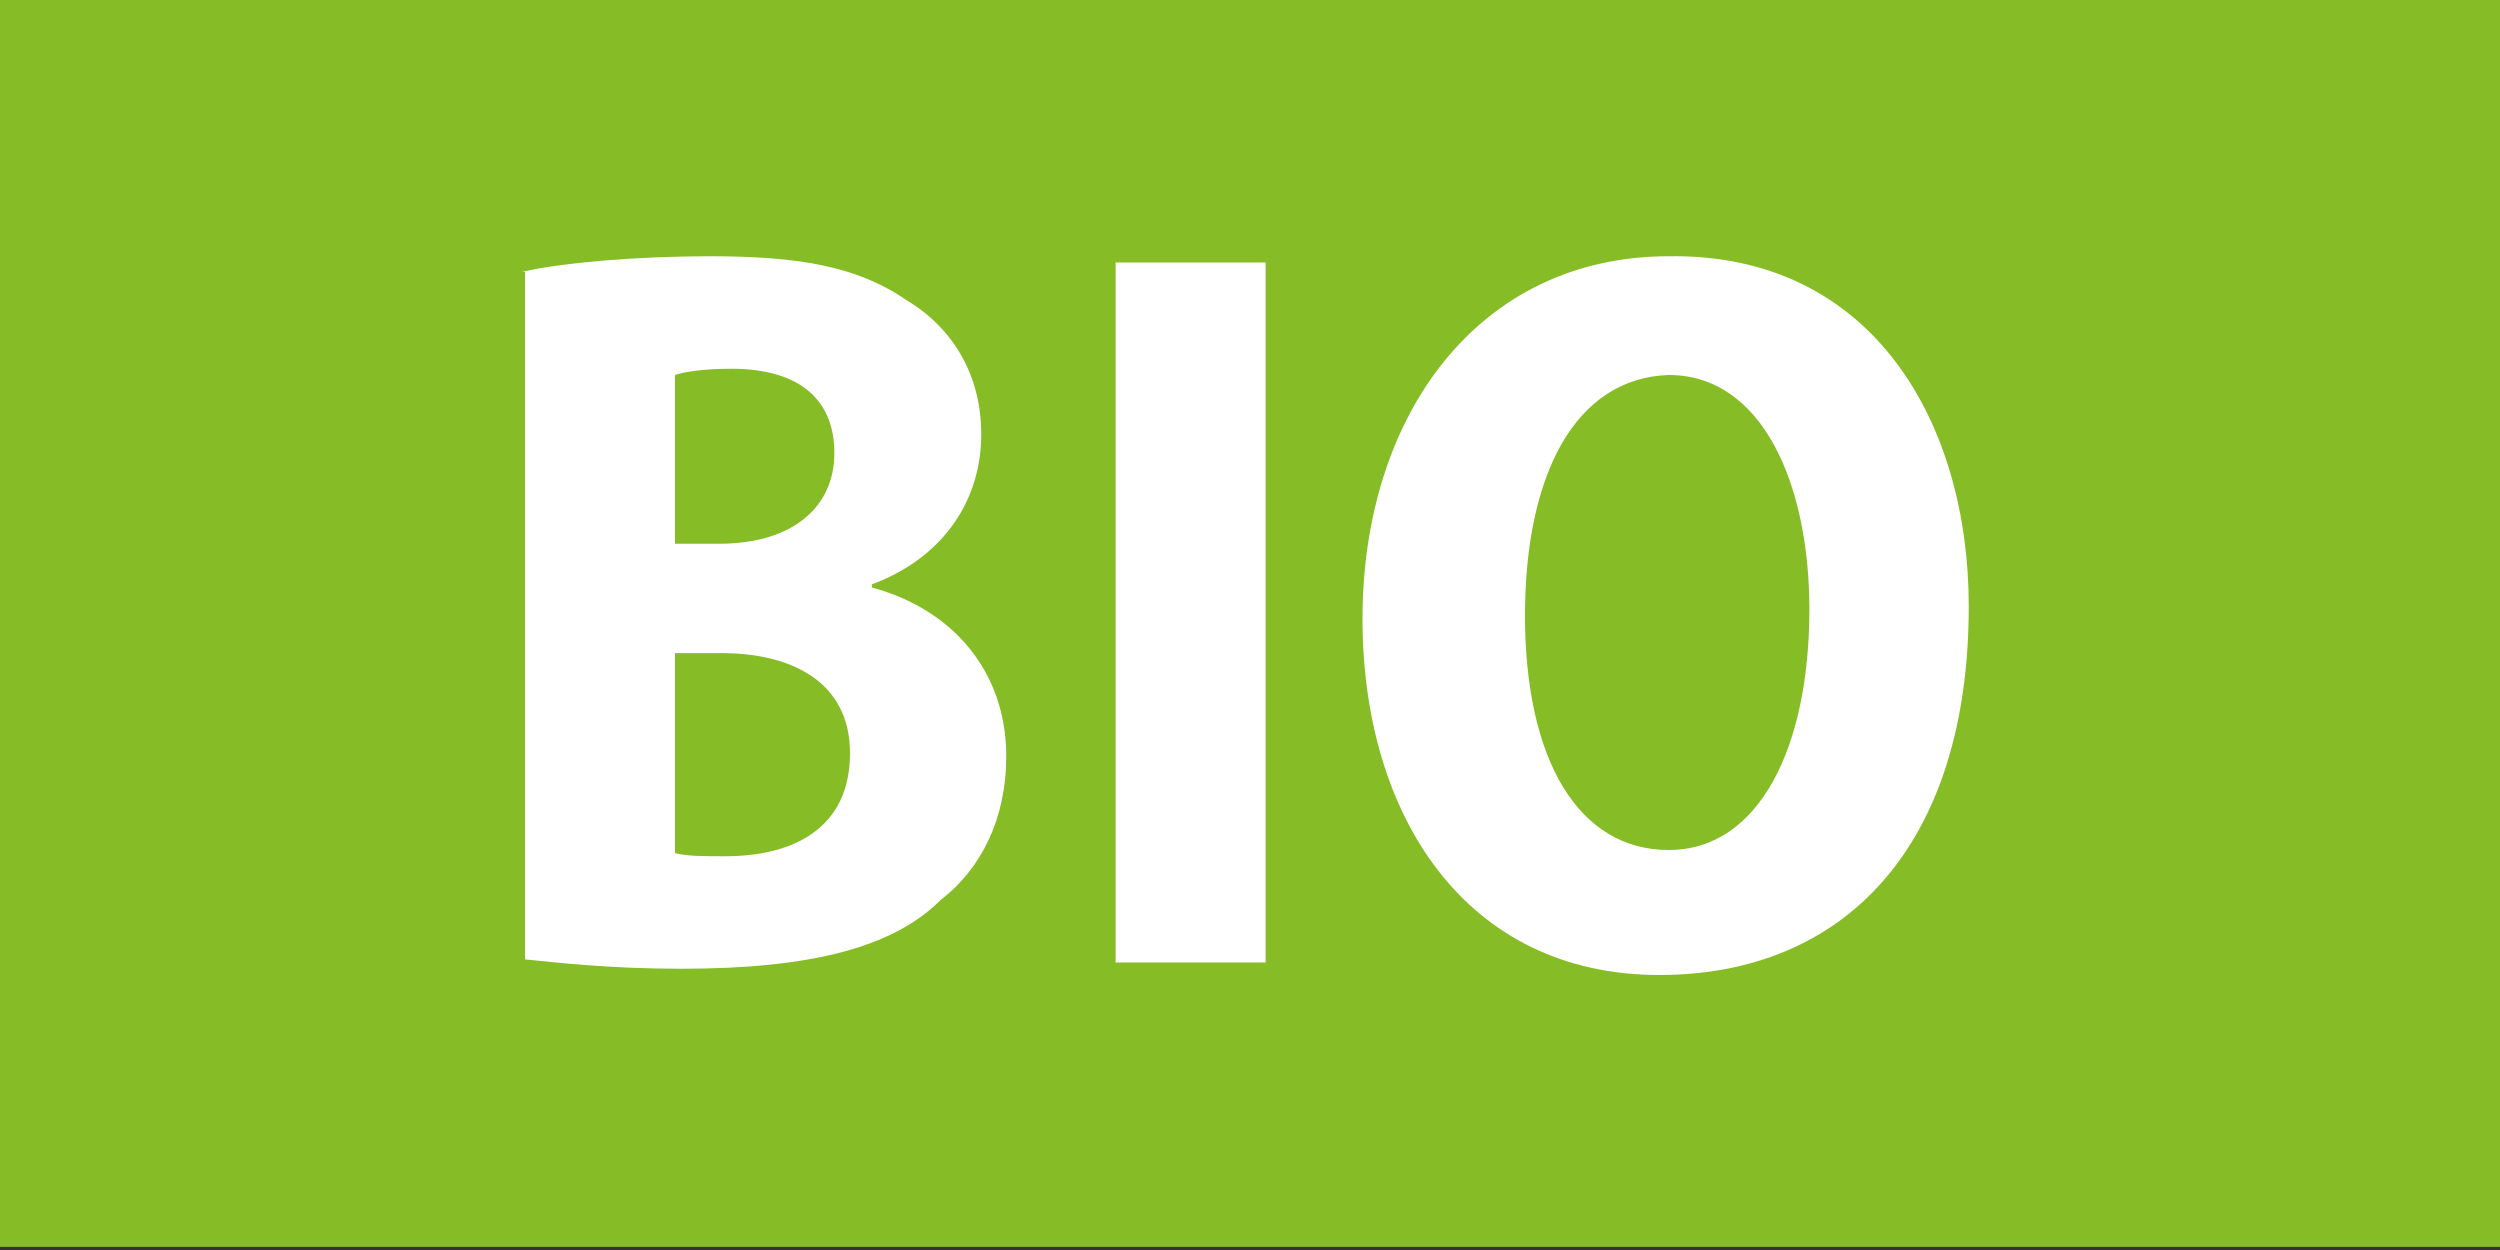 <svg xmlns="http://www.w3.org/2000/svg" xmlns:xlink="http://www.w3.org/1999/xlink" id="Laag_1" x="0px" y="0px" viewBox="0 0 80 40" style="enable-background:new 0 0 80 40;" xml:space="preserve"><rect x="0" y="0" width="80" height="40" fill="#333333" stroke="none"/><style type="text/css">	.st0{fill:#86BC25;}	.st1{fill:#FFFFFF;}</style><rect class="st0" width="80" height="39.9"></rect><g>	<defs>		<rect id="SVGID_1_" y="0.1" width="79.7" height="39.9"></rect>	</defs>	<clipPath id="SVGID_00000089534452510529139200000016418938971066976689_">		<use xlink:href="#SVGID_1_" style="overflow:visible;"></use>	</clipPath></g><g>	<path class="st1" d="M16.7,8.7c1.3-0.3,3.7-0.5,6-0.5c2.8,0,4.7,0.3,6.3,1.4c1.5,0.9,2.4,2.4,2.4,4.3c0,2-1.1,3.9-3.5,4.8v0.1  c2.6,0.7,4.3,2.7,4.3,5.4c0,2-0.8,3.6-2.1,4.6C28.6,30.3,26,31,21.8,31c-2.3,0-4-0.2-5-0.3V8.7z M21.6,17.4H23  c2.4,0,3.7-1.2,3.7-2.9c0-1.7-1.1-2.7-3.3-2.7c-0.9,0-1.5,0.1-1.8,0.2V17.4z M21.6,27.3c0.4,0.1,0.9,0.1,1.6,0.1c2.2,0,4-0.9,4-3.3  c0-2.3-1.9-3.2-4.1-3.2h-1.5V27.3z"></path>	<path class="st1" d="M40.5,8.4v22.4h-4.8V8.4H40.5z"></path>	<path class="st1" d="M63,19.4c0,7.7-4,11.8-9.9,11.8c-6.2,0-9.5-5.1-9.5-11.4c0-6.5,3.7-11.6,9.8-11.6C59.9,8.1,63,13.5,63,19.4z   M48.8,19.7c0,4.6,1.7,7.5,4.6,7.5c2.9,0,4.5-3.3,4.5-7.7c0-4-1.5-7.5-4.5-7.5C50.4,12.1,48.8,15.2,48.8,19.7z"></path></g></svg>